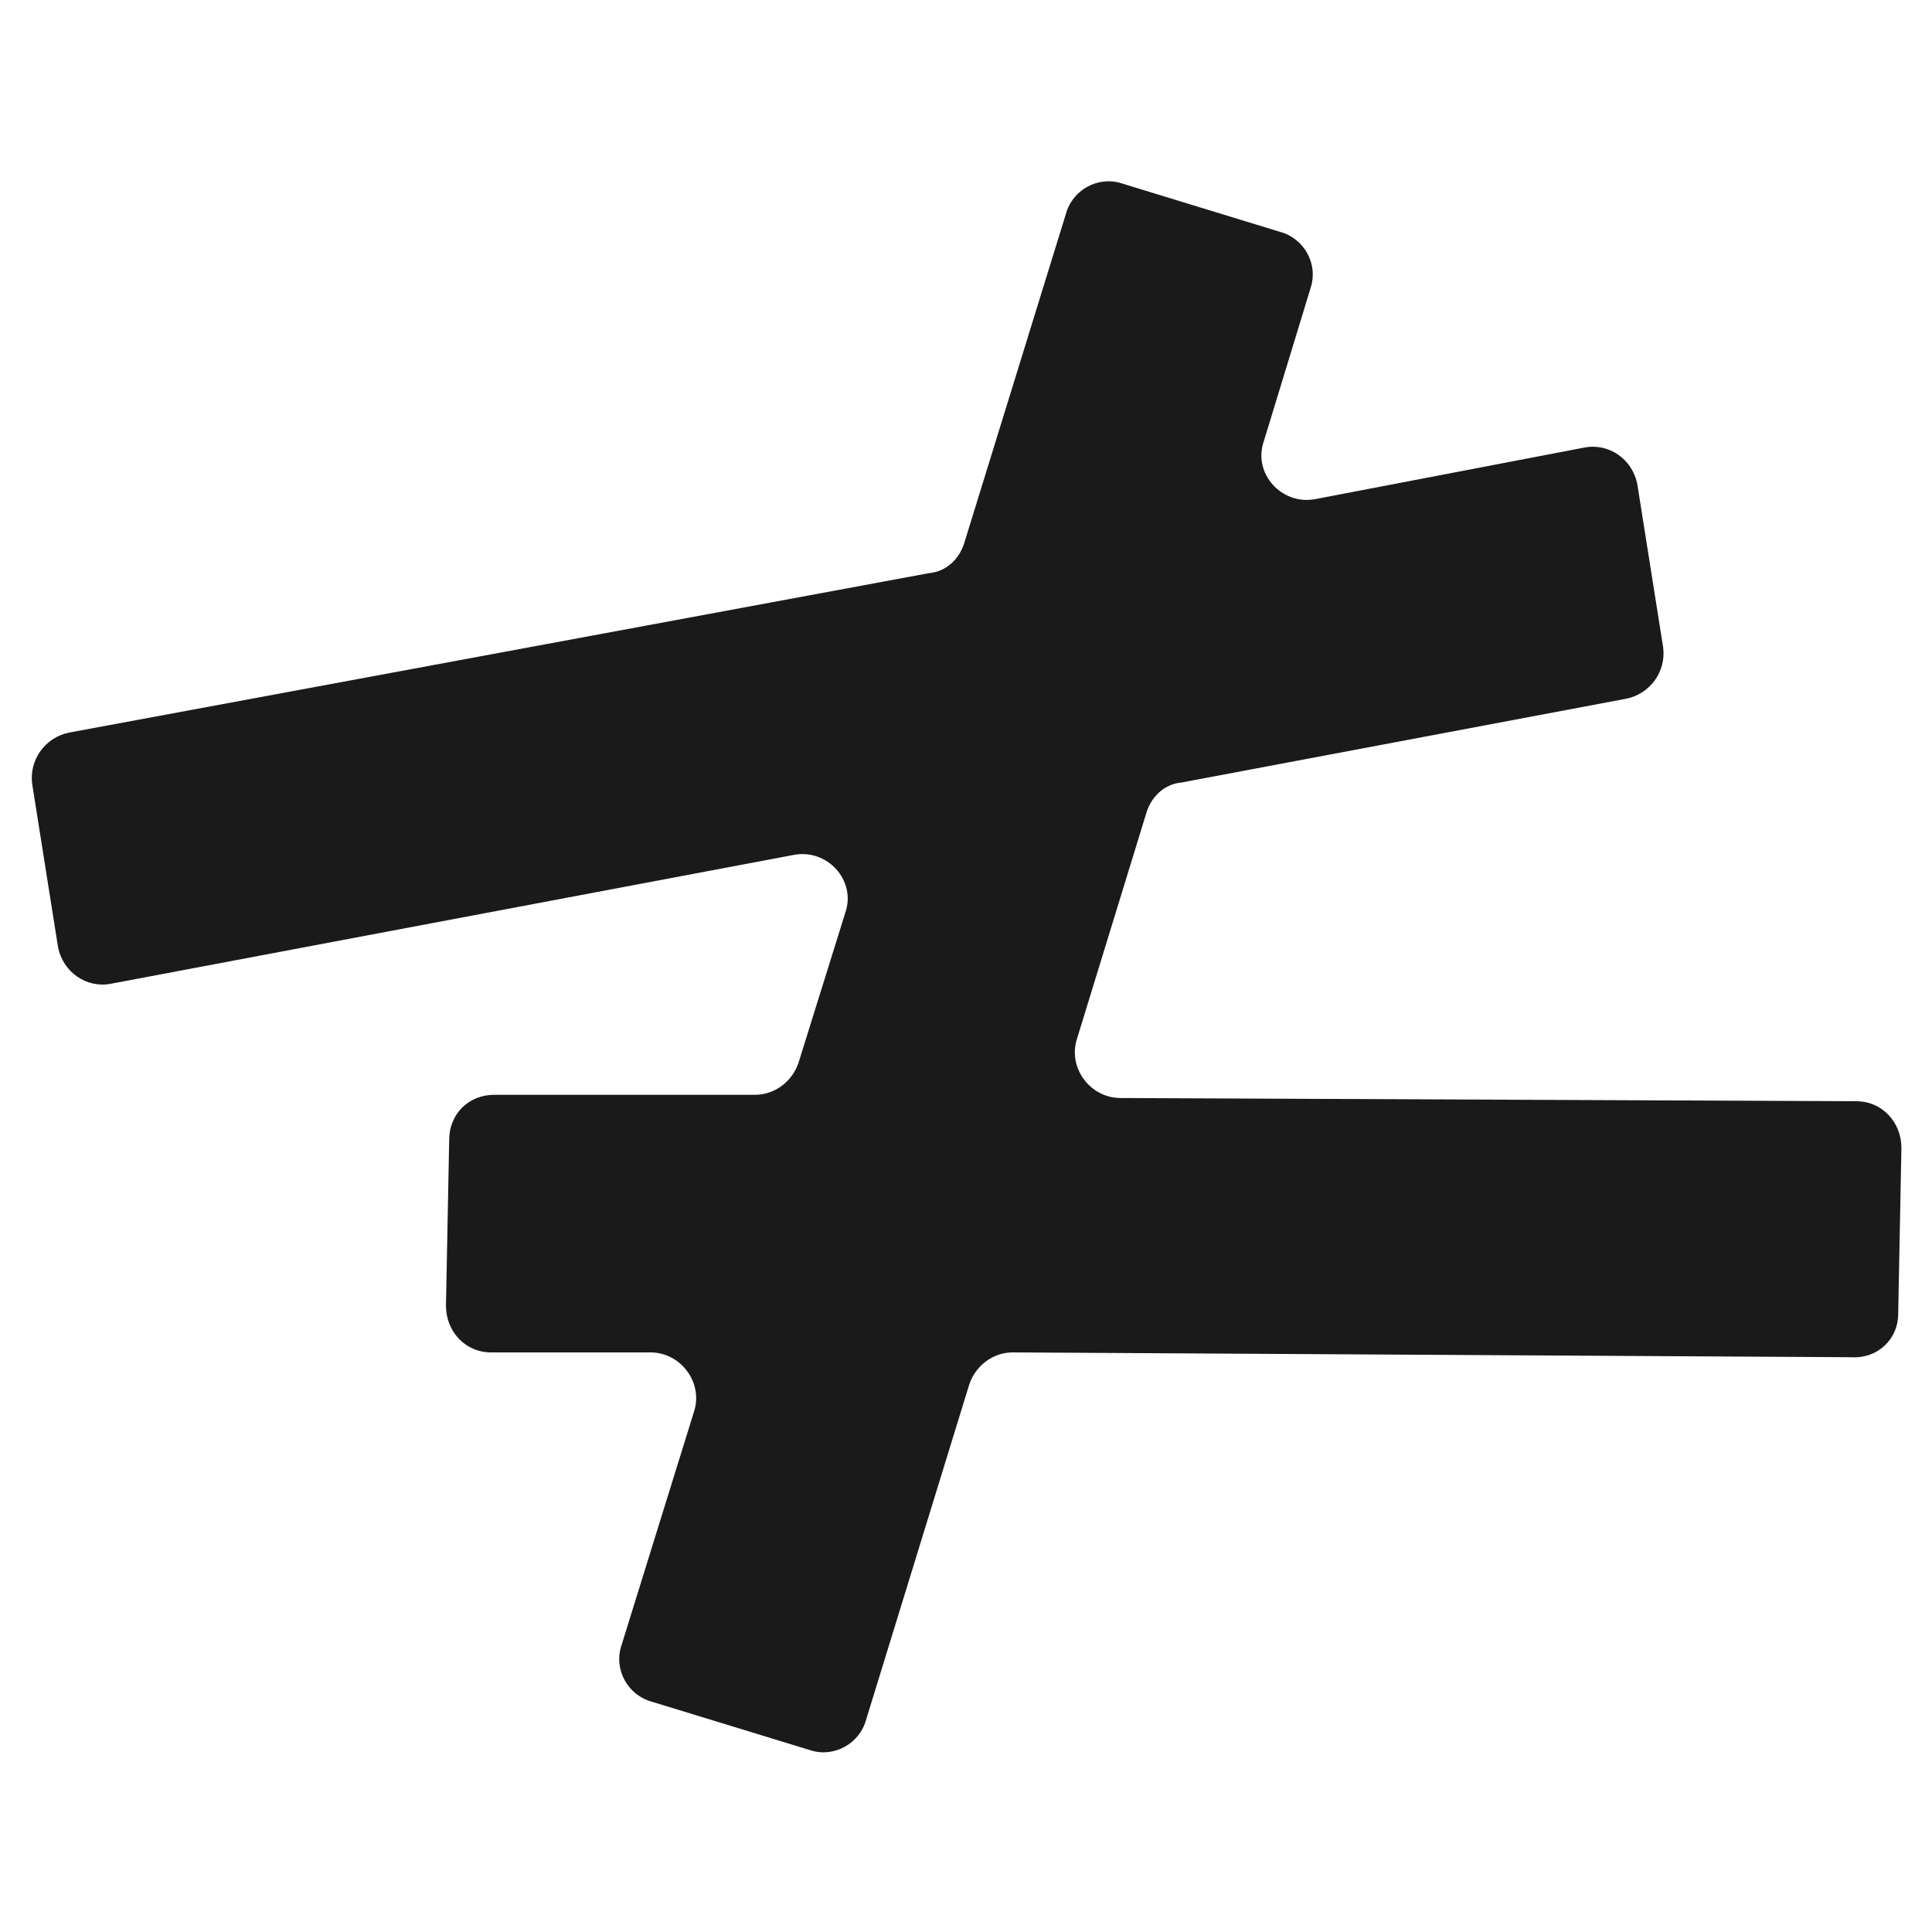 <?xml version="1.0" encoding="utf-8"?>
<!-- Generator: Adobe Illustrator 26.3.1, SVG Export Plug-In . SVG Version: 6.00 Build 0)  -->
<svg version="1.1" id="图层_1" xmlns="http://www.w3.org/2000/svg" xmlns:xlink="http://www.w3.org/1999/xlink" x="0px" y="0px"
	 viewBox="0 0 120 120" style="enable-background:new 0 0 120 120;" xml:space="preserve">
<style type="text/css">
	.st0{fill:#1A1A1A;}
</style>
<path class="st0" d="M117.9,81.6l0.2-10.3c0-1.6-1.2-2.9-2.8-2.9l-45.7-0.2c-1.9,0-3.3-1.9-2.7-3.7l4.3-14c0.3-1,1.1-1.8,2.2-1.9
	l27.6-5.2c1.5-0.3,2.5-1.7,2.3-3.2l-1.6-10.1c-0.3-1.6-1.8-2.6-3.3-2.3l-16.7,3.2c-2.1,0.4-3.9-1.6-3.2-3.6l2.9-9.5
	c0.5-1.5-0.4-3.1-1.9-3.5l-9.8-3c-1.5-0.5-3.1,0.4-3.5,1.9l-6.3,20.4c-0.3,1-1.1,1.8-2.2,1.9L4.3,45.5c-1.5,0.3-2.5,1.7-2.3,3.2
	l1.6,10.1c0.3,1.6,1.8,2.6,3.3,2.3l42.4-8c2.1-0.4,3.9,1.6,3.2,3.6l-2.9,9.3c-0.4,1.2-1.5,2-2.7,2L30.7,68c-1.6,0-2.8,1.2-2.8,2.8
	l-0.2,10.3c0,1.6,1.2,2.9,2.8,2.9l9.9,0c1.9,0,3.3,1.9,2.7,3.7l-4.5,14.5c-0.5,1.5,0.4,3.1,1.9,3.5l9.8,3c1.5,0.5,3.1-0.4,3.5-1.9
	l6.4-20.8c0.4-1.2,1.5-2,2.7-2l52.1,0.3C116.6,84.4,117.9,83.2,117.9,81.6z"/>
</svg>
